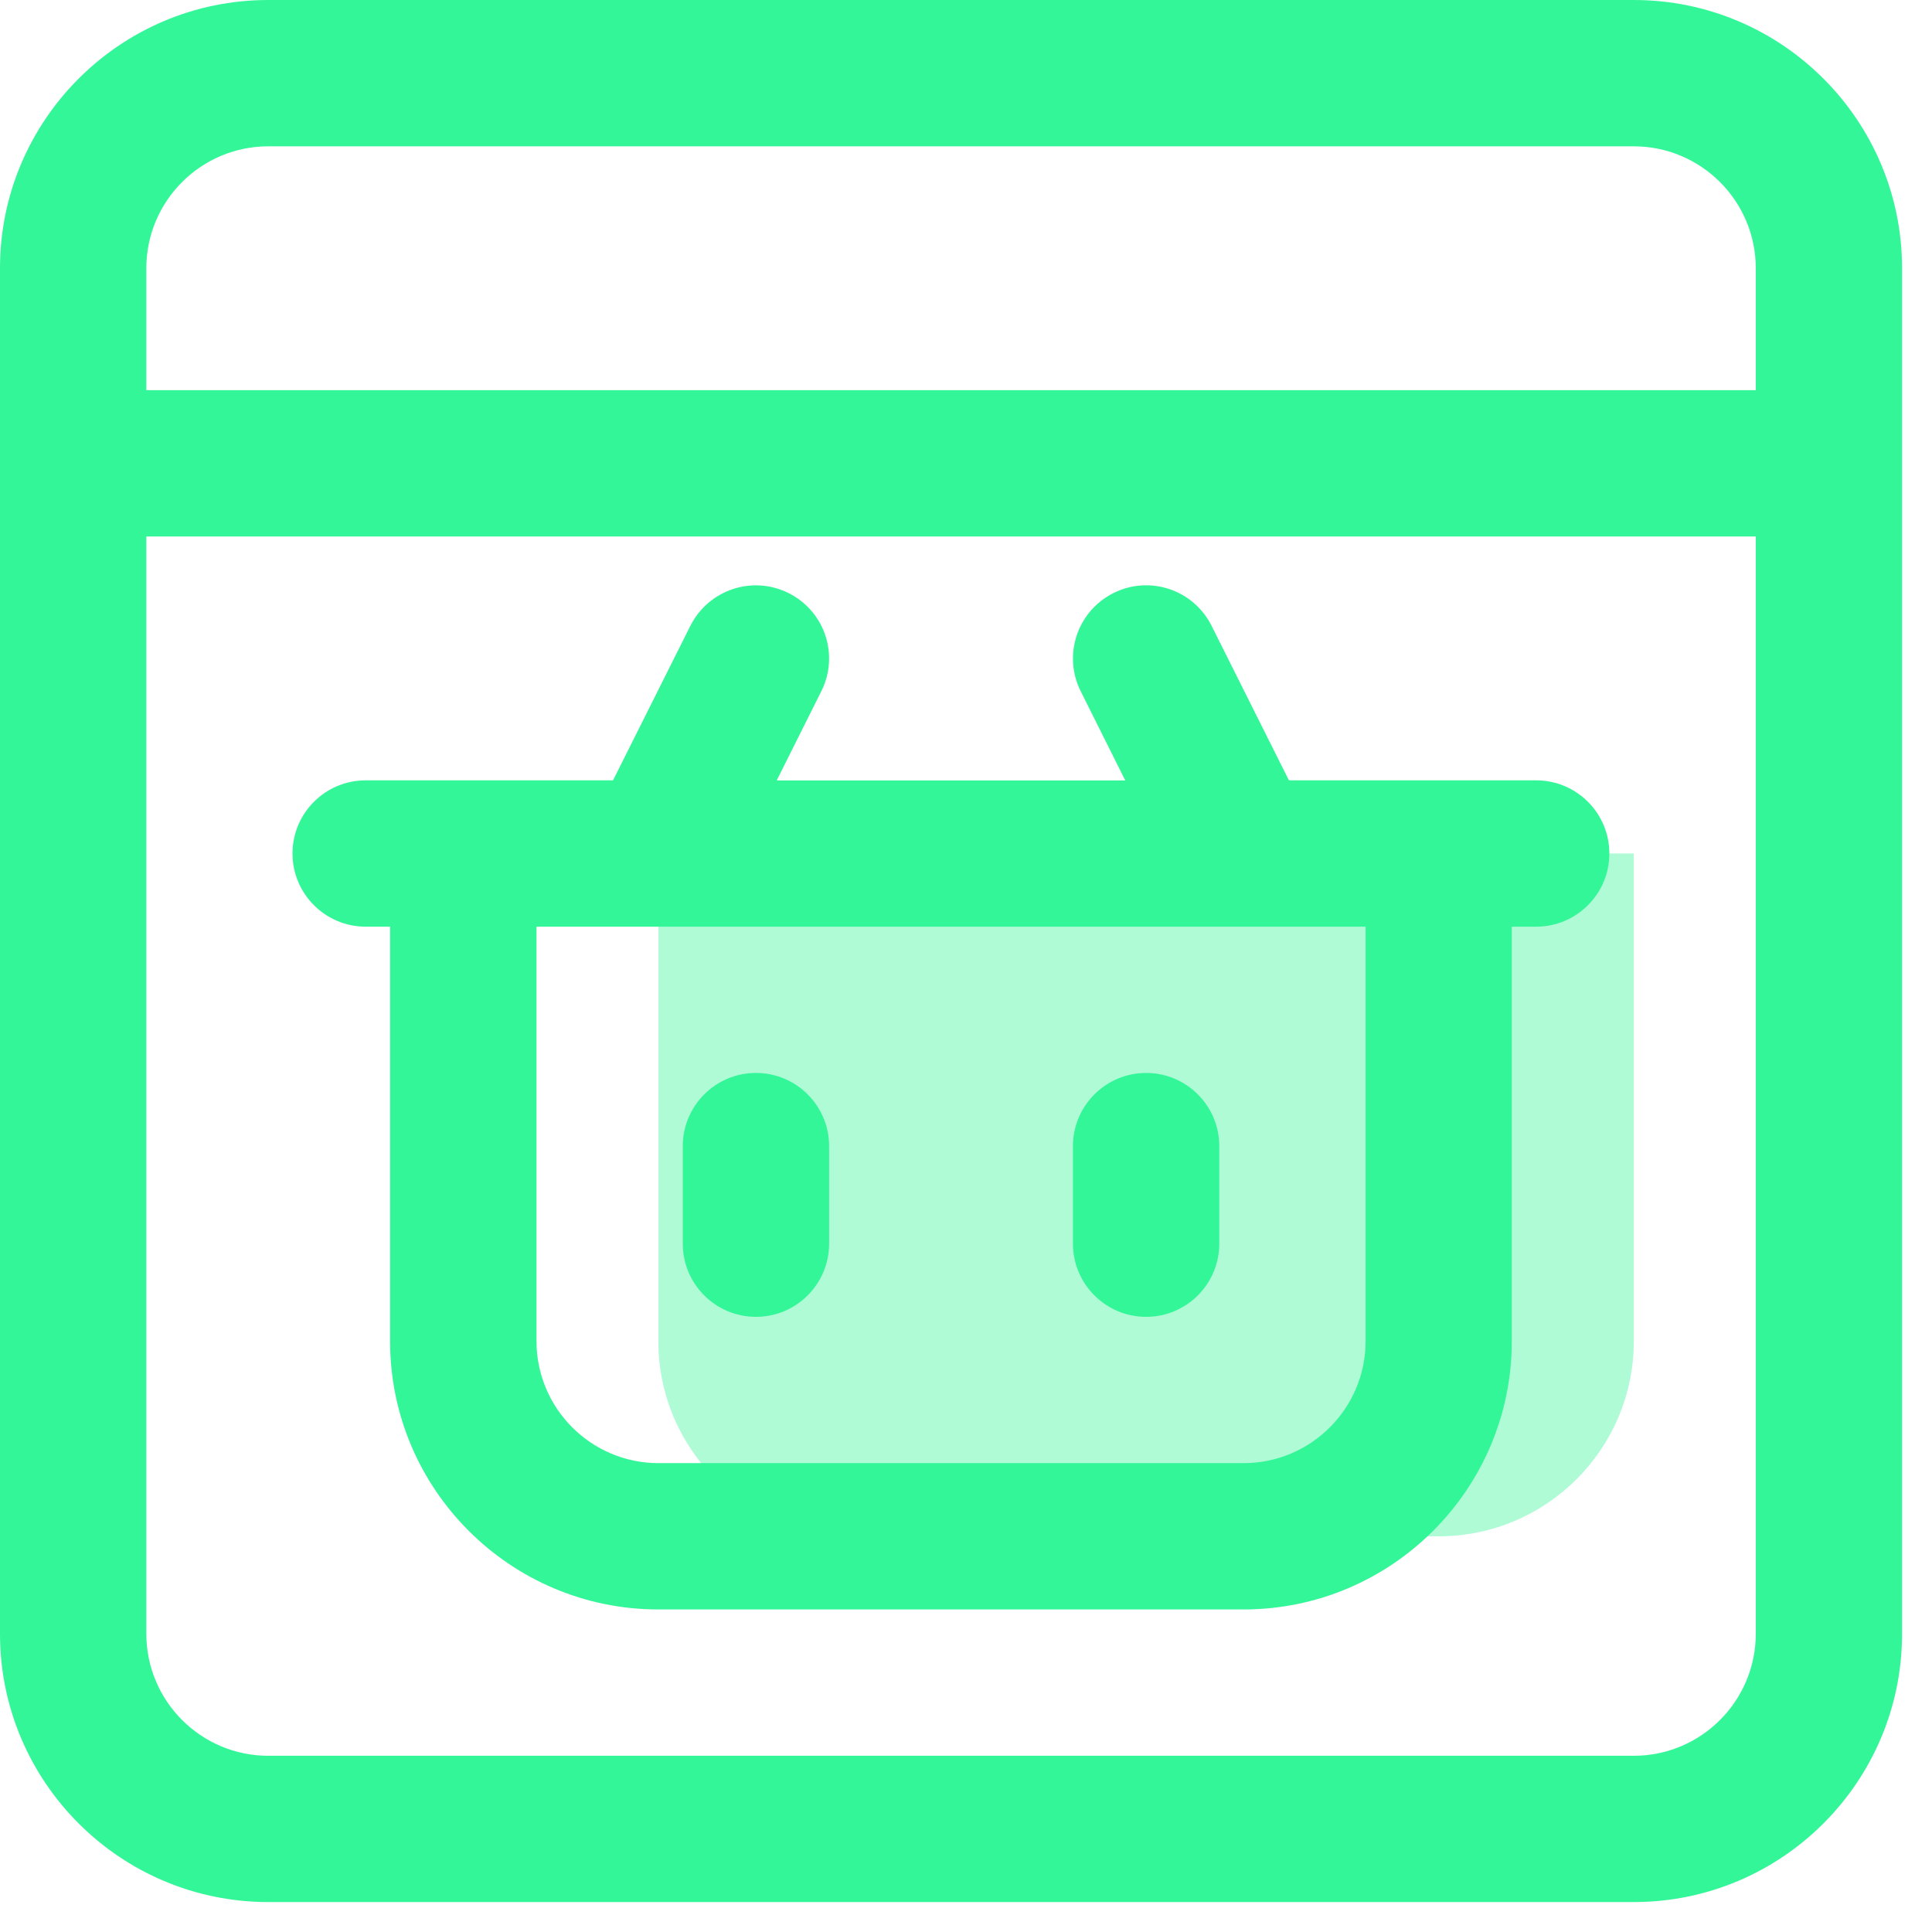 <svg xmlns="http://www.w3.org/2000/svg" width="42" height="42" viewBox="0 0 42 42" fill="none"><g id="ecommerce"><path id="Path" opacity="0.395" d="M14.312 18.554H35.517V29.157C35.517 31.498 33.617 33.398 31.276 33.398H18.553C16.212 33.398 14.312 31.498 14.312 29.157V18.554Z" fill="#33F698"></path><path id="Shape" fill-rule="evenodd" clip-rule="evenodd" d="M35.518 0H5.831C2.615 0 0 2.615 0 5.831V35.518C0 38.735 2.615 41.349 5.831 41.349H35.518C38.735 41.349 41.349 38.735 41.349 35.518V5.831C41.349 2.615 38.735 0 35.518 0ZM5.831 3.181H35.518C36.979 3.181 38.169 4.37 38.169 5.831V8.482H3.181V5.831C3.181 4.37 4.37 3.181 5.831 3.181ZM5.831 38.169H35.518C36.979 38.169 38.169 36.979 38.169 35.518V11.663H3.181V35.518C3.181 36.979 4.37 38.169 5.831 38.169ZM33.395 16.964H28.02L26.338 13.603C25.944 12.818 24.992 12.498 24.205 12.893C23.419 13.287 23.101 14.241 23.493 15.026L24.462 16.966H16.885L17.855 15.026C18.249 14.239 17.929 13.285 17.142 12.893C16.355 12.5 15.405 12.82 15.009 13.603L13.327 16.964H7.95C7.072 16.964 6.359 17.676 6.359 18.554C6.359 19.432 7.072 20.145 7.95 20.145H8.48V29.157C8.48 32.373 11.094 34.988 14.311 34.988H27.034C30.251 34.988 32.865 32.373 32.865 29.157V20.145H33.395C34.273 20.145 34.986 19.432 34.986 18.554C34.986 17.676 34.273 16.964 33.395 16.964ZM27.036 31.807C28.497 31.807 29.687 30.618 29.687 29.157V20.145H11.663V29.157C11.663 30.618 12.852 31.807 14.313 31.807H27.036ZM18.024 24.916V27.036C18.024 27.914 17.312 28.627 16.434 28.627C15.556 28.627 14.843 27.914 14.843 27.036V24.916C14.843 24.038 15.556 23.325 16.434 23.325C17.312 23.325 18.024 24.038 18.024 24.916ZM26.506 27.036V24.916C26.506 24.038 25.794 23.325 24.916 23.325C24.038 23.325 23.325 24.038 23.325 24.916V27.036C23.325 27.914 24.038 28.627 24.916 28.627C25.794 28.627 26.506 27.914 26.506 27.036Z" fill="#33F698"></path></g></svg>